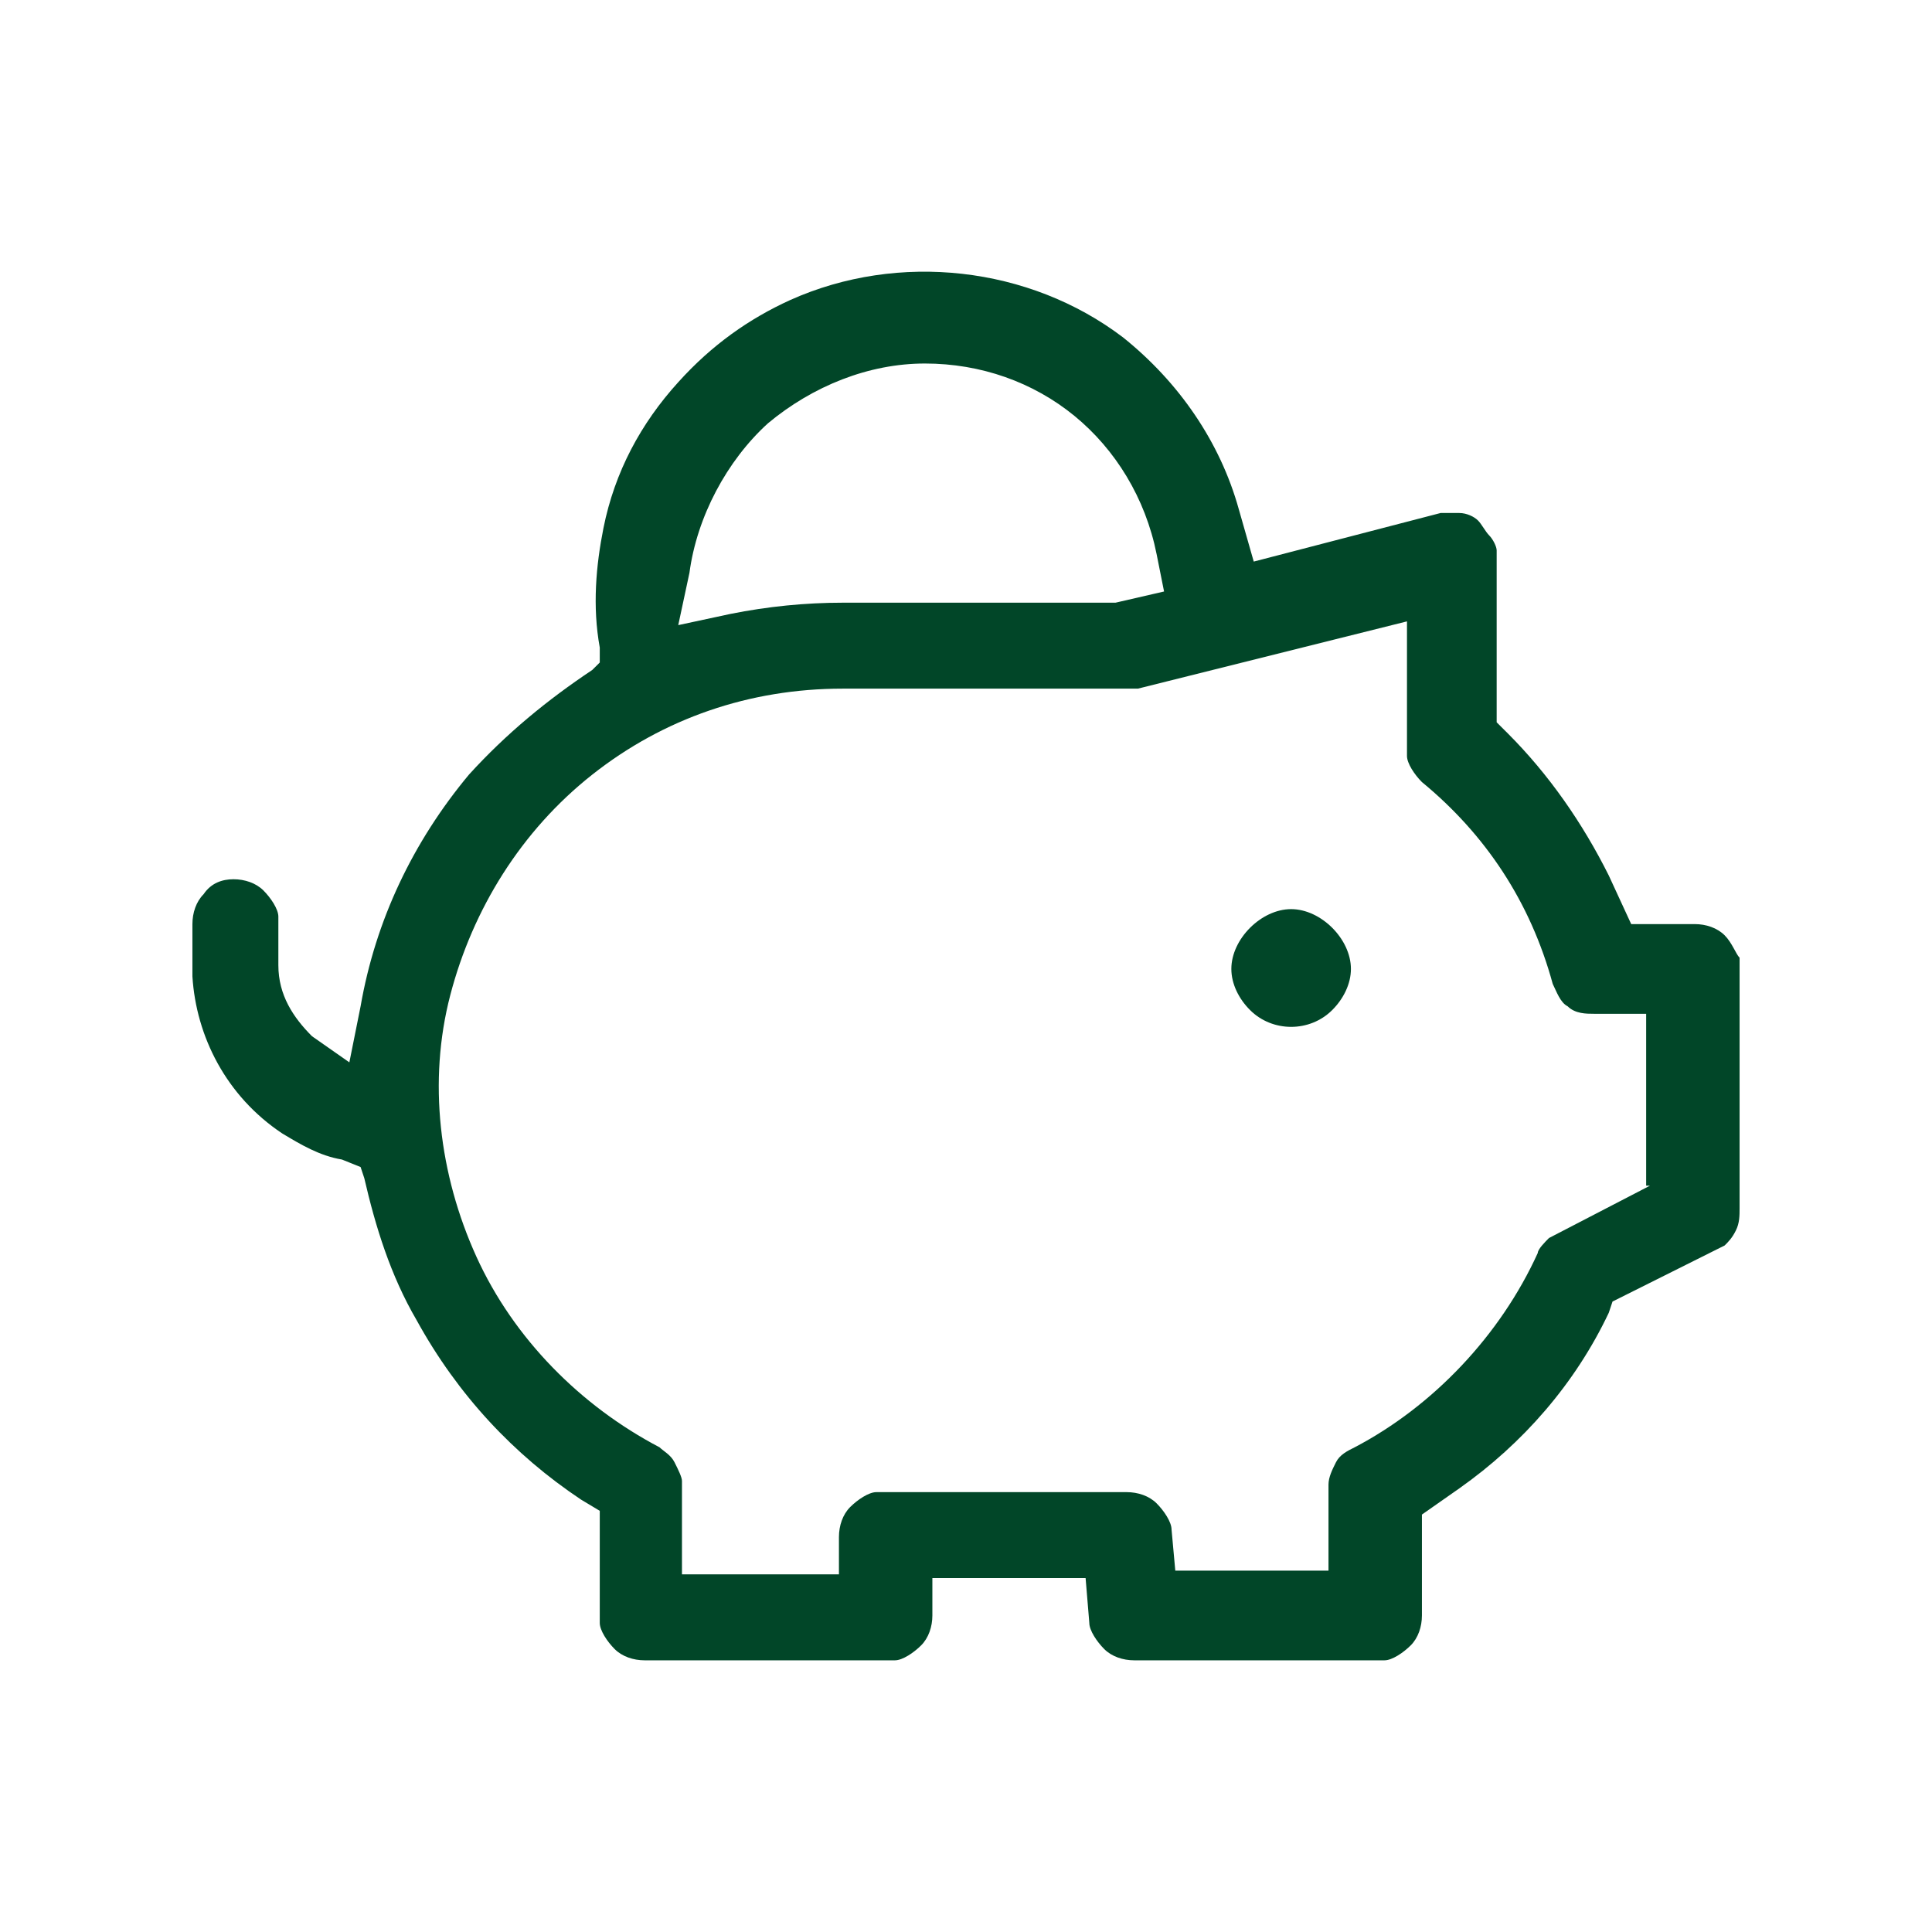 <svg xmlns="http://www.w3.org/2000/svg" width="64" height="64" viewBox="0 0 64 64" fill="none"><path d="M41.409 30.735C41.037 31.107 40.79 31.602 40.79 32.097C40.79 32.593 41.037 33.088 41.409 33.459C42.151 34.202 43.389 34.202 44.132 33.459C44.504 33.088 44.751 32.593 44.751 32.097C44.751 31.602 44.504 31.107 44.132 30.735C43.761 30.364 43.266 30.116 42.77 30.116C42.275 30.116 41.78 30.364 41.409 30.735Z" fill="#014628"></path><path d="M57.131 30.983C56.883 30.735 56.512 30.612 56.141 30.612H54.036L53.293 29.002C52.427 27.269 51.312 25.66 49.951 24.298L49.579 23.927V18.232C49.579 18.108 49.456 17.86 49.332 17.737C49.208 17.613 49.084 17.365 48.96 17.241C48.837 17.118 48.589 16.994 48.341 16.994C48.094 16.994 47.97 16.994 47.722 16.994L41.532 18.603L41.037 16.87C40.418 14.642 39.056 12.661 37.2 11.175C34.105 8.823 29.772 8.328 26.181 9.937C24.82 10.556 23.582 11.423 22.468 12.661C21.23 14.023 20.363 15.632 19.991 17.489C19.744 18.727 19.62 20.089 19.868 21.451V21.946L19.62 22.193C18.134 23.184 16.773 24.298 15.535 25.66C13.678 27.888 12.44 30.488 11.945 33.335L11.573 35.192L10.335 34.326C9.716 33.707 9.221 32.964 9.221 31.974V30.364C9.221 30.116 8.973 29.745 8.726 29.497C8.478 29.25 8.107 29.126 7.735 29.126C7.364 29.126 6.993 29.25 6.745 29.621C6.497 29.869 6.374 30.24 6.374 30.612V32.345C6.497 34.326 7.488 36.306 9.345 37.544C9.964 37.916 10.583 38.287 11.326 38.411L11.945 38.659L12.068 39.03C12.44 40.639 12.935 42.249 13.802 43.734C15.163 46.21 17.02 48.191 19.249 49.677L19.868 50.048V53.762C19.868 54.01 20.115 54.381 20.363 54.629C20.61 54.876 20.982 55 21.353 55H29.648C29.895 55 30.267 54.752 30.514 54.505C30.762 54.257 30.886 53.886 30.886 53.514V52.276H35.962L36.085 53.762C36.085 54.01 36.333 54.381 36.581 54.629C36.828 54.876 37.2 55 37.571 55H45.865C46.113 55 46.484 54.752 46.732 54.505C46.98 54.257 47.103 53.886 47.103 53.514V50.172L48.341 49.305C50.446 47.82 52.179 45.839 53.293 43.487L53.417 43.115L57.131 41.258C57.255 41.135 57.379 41.011 57.502 40.763C57.626 40.516 57.626 40.268 57.626 40.02V31.726C57.502 31.602 57.379 31.231 57.131 30.983ZM22.839 18.975C23.087 17.118 24.077 15.261 25.439 14.023C26.924 12.785 28.781 12.042 30.638 12.042C32.495 12.042 34.228 12.661 35.59 13.775C36.952 14.889 37.942 16.499 38.314 18.356L38.561 19.594L36.952 19.965H27.915C26.677 19.965 25.439 20.089 24.201 20.336L22.468 20.708L22.839 18.975ZM54.655 39.278L51.312 41.011C51.189 41.135 50.941 41.382 50.941 41.506C49.703 44.23 47.475 46.582 44.875 47.944C44.627 48.067 44.38 48.191 44.256 48.439C44.132 48.686 44.008 48.934 44.008 49.181V52.029H38.933L38.809 50.667C38.809 50.419 38.561 50.048 38.314 49.8C38.066 49.553 37.695 49.429 37.323 49.429H29.029C28.781 49.429 28.41 49.677 28.162 49.924C27.915 50.172 27.791 50.543 27.791 50.915V52.153H22.591V49.058C22.591 48.934 22.468 48.686 22.344 48.439C22.22 48.191 21.972 48.067 21.849 47.944C19.249 46.582 17.02 44.353 15.782 41.63C14.544 38.906 14.173 35.811 14.916 32.964C15.659 30.116 17.268 27.517 19.62 25.66C21.972 23.803 24.82 22.812 27.915 22.812H37.695L46.608 20.584V25.041C46.608 25.288 46.856 25.66 47.103 25.907C49.208 27.64 50.694 29.869 51.436 32.593C51.56 32.84 51.684 33.212 51.931 33.335C52.179 33.583 52.55 33.583 52.798 33.583H54.531V39.278H54.655Z" fill="#014628"></path></svg>